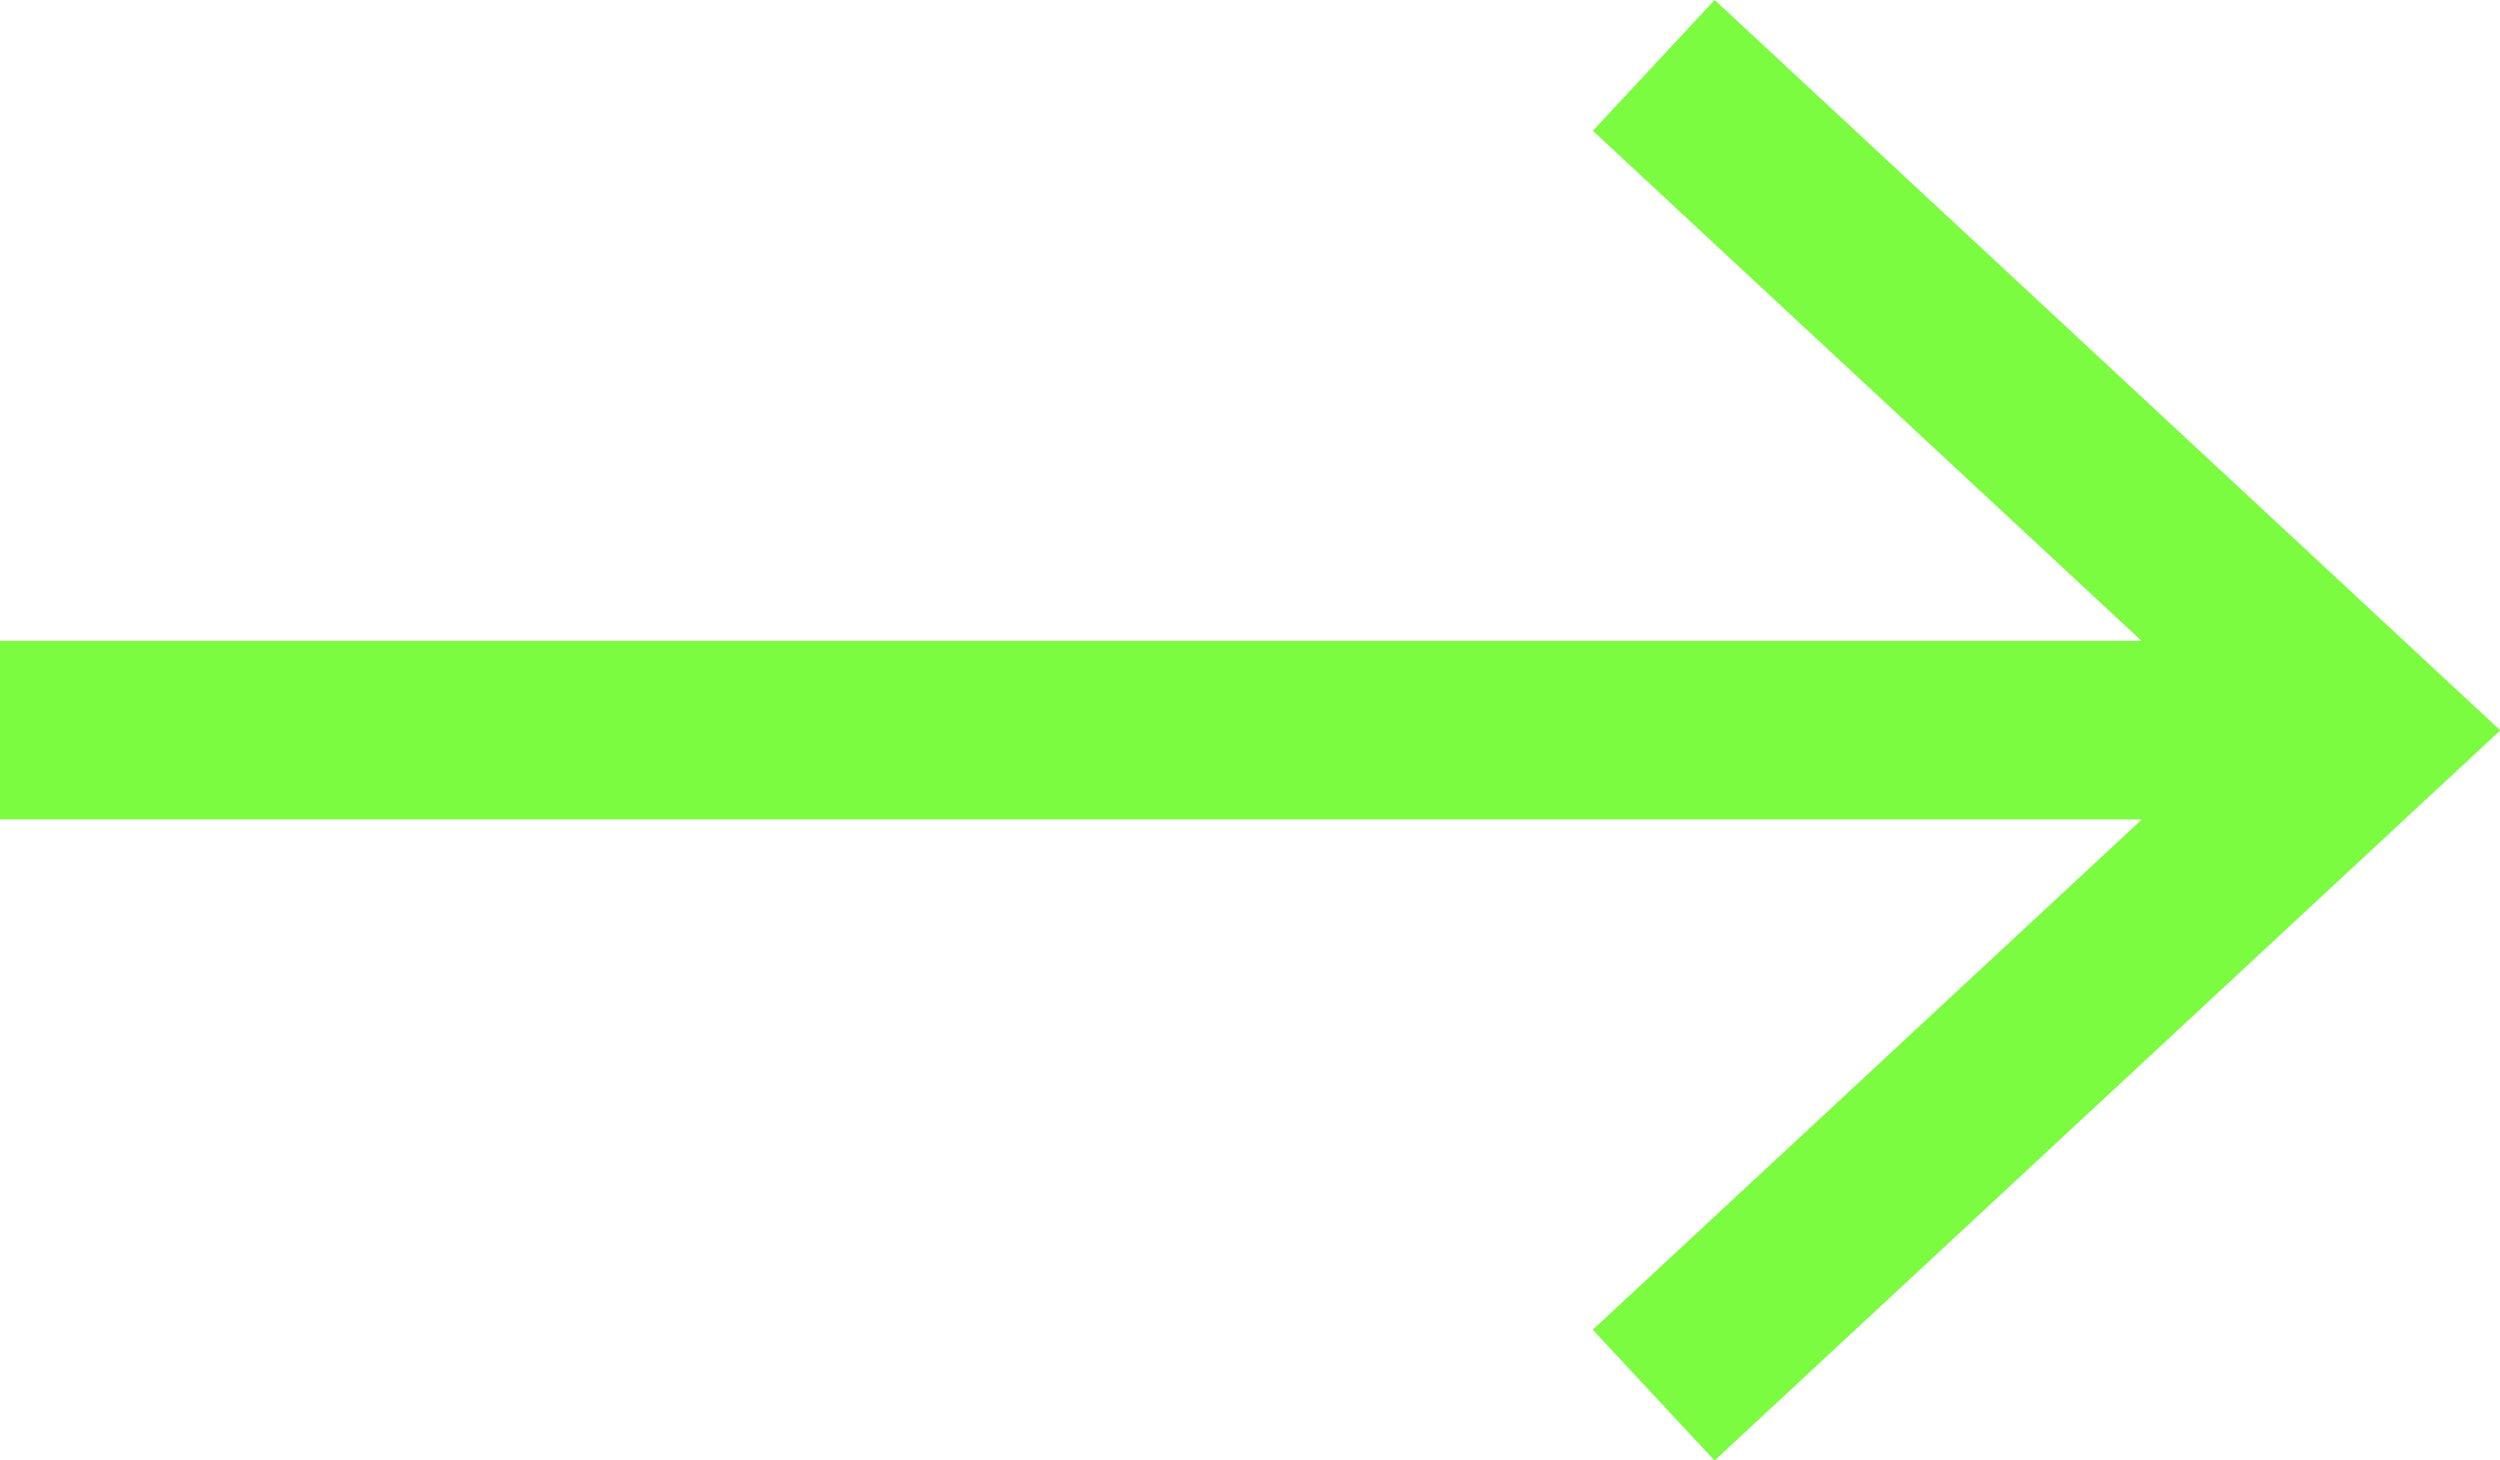<svg xmlns="http://www.w3.org/2000/svg" width="28" height="16.357" viewBox="0 0 28 16.357">
  <path id="Контур_70651" data-name="Контур 70651" d="M222.537-154.511l-1.364,1.465,6.146,5.713H203.333v2h23.989l-6.15,5.715,1.364,1.465,8.8-8.178Z" transform="translate(-203.333 154.511)" fill="#7bfc41"/>
</svg>
